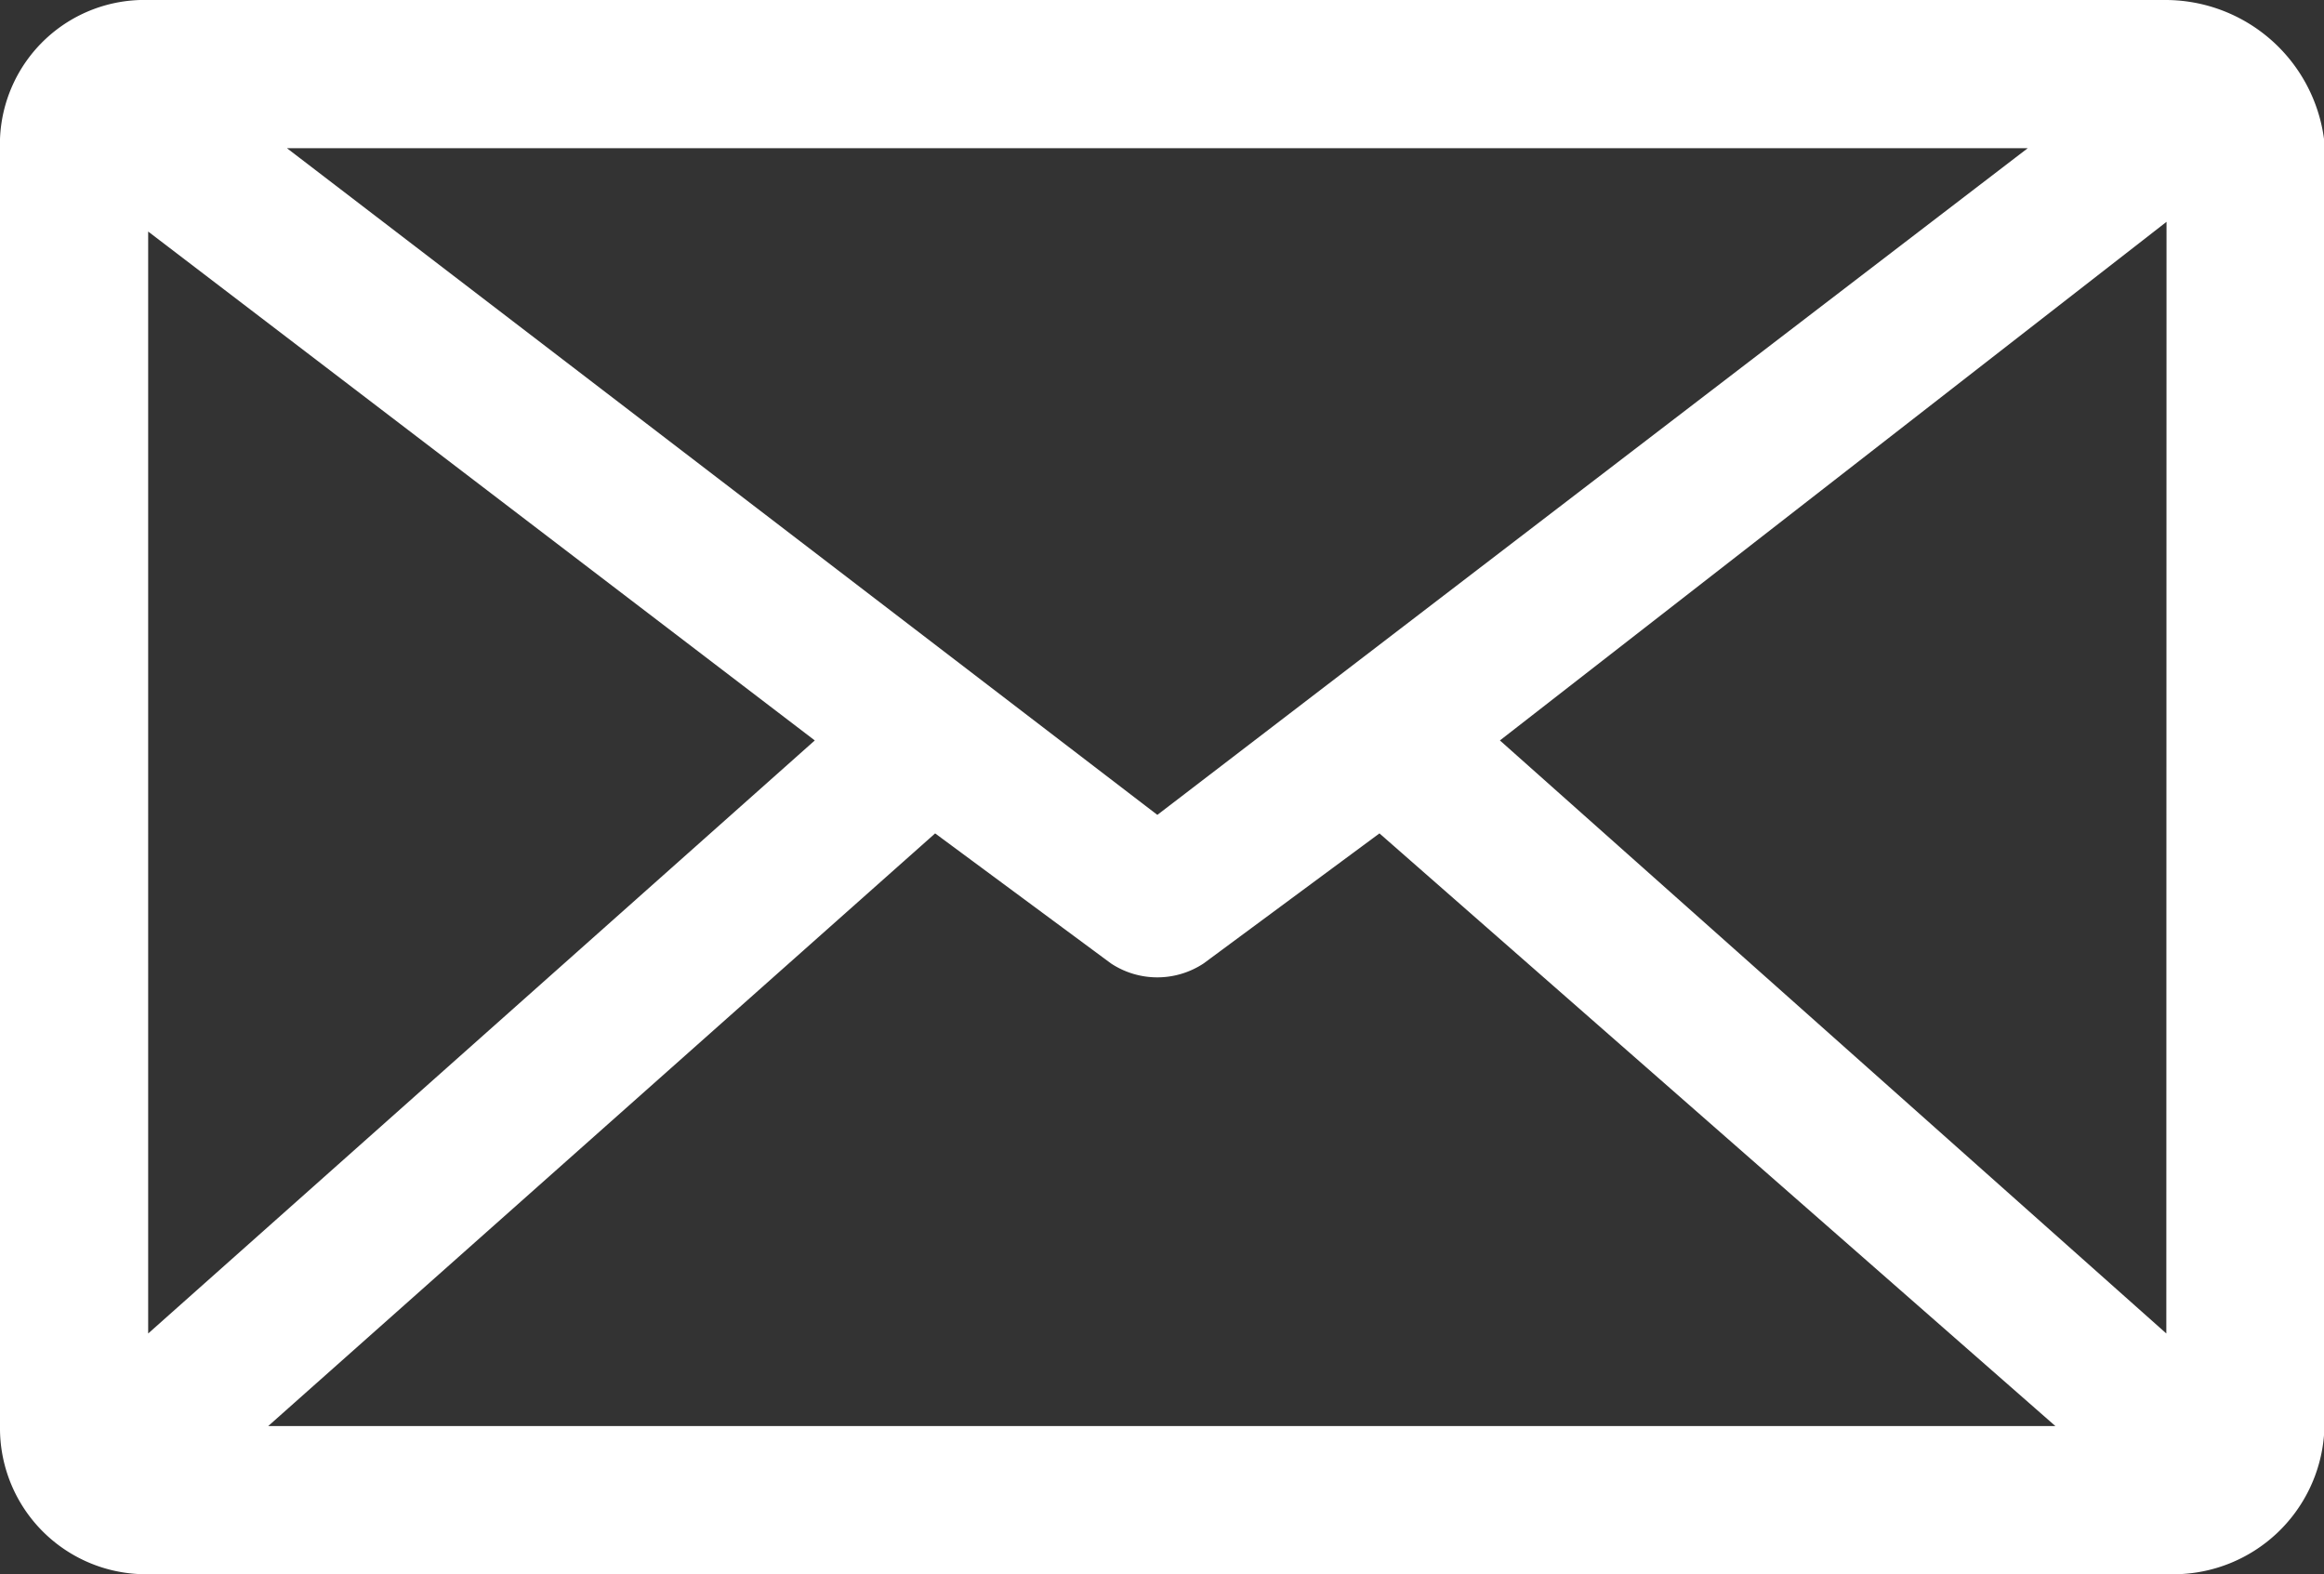<svg xmlns="http://www.w3.org/2000/svg" width="23.229" height="15.733"><rect width="100%" height="100%" fill="#333333" stroke="none"/><path fill="#fff" d="M21.656 0H1.481A1.444 1.444 0 0 0 0 1.388v12.864a1.46 1.46 0 0 0 1.481 1.481h20.267a1.51 1.51 0 0 0 1.481-1.388V1.388A1.6 1.6 0 0 0 21.656 0m-1.388 1.481-8.7 6.663-8.7-6.663Zm-18.787.833L8.144 7.4l-6.663 5.927Zm1.2 11.938 6.666-5.923 1.758 1.3a.84.84 0 0 0 .925 0l1.758-1.3 6.756 5.923Zm18.972-.925L14.992 7.4l6.663-5.183Z"/></svg>